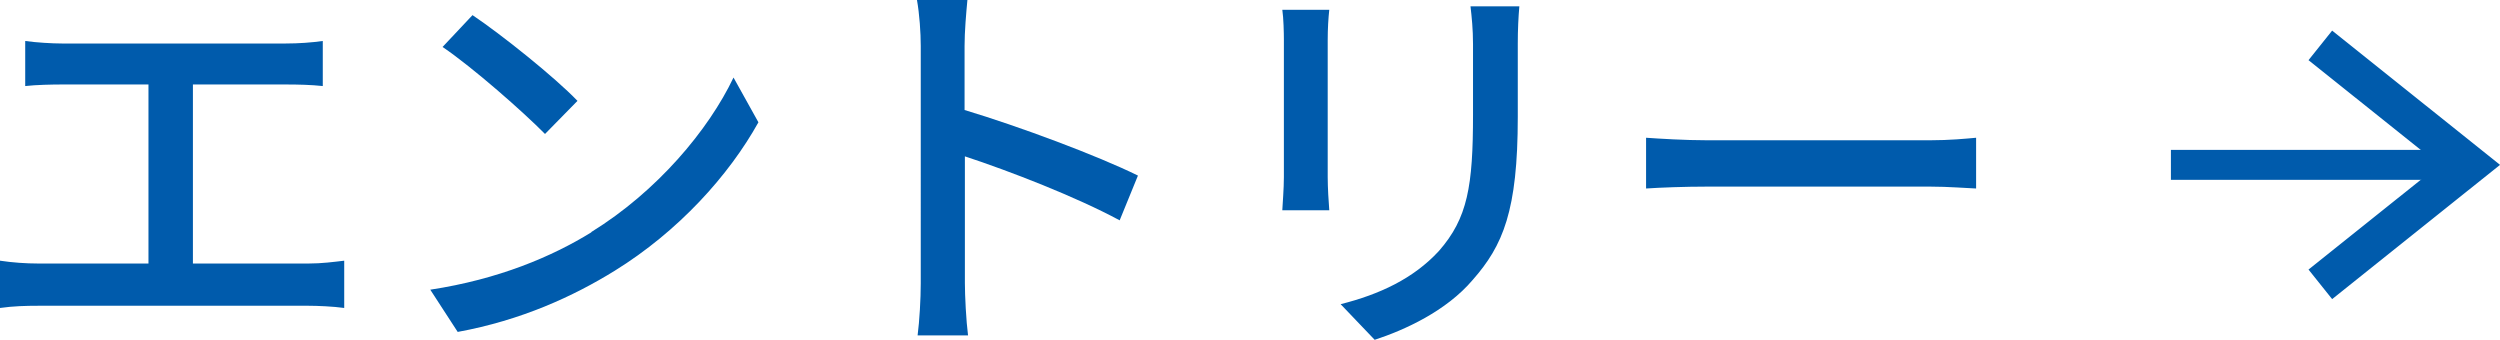 <?xml version="1.0" encoding="UTF-8"?>
<svg id="_レイヤー_2" data-name="レイヤー 2" xmlns="http://www.w3.org/2000/svg" viewBox="0 0 79.31 10.79">
  <defs>
    <style>
      .cls-1 {
        stroke-width: 1.2px;
      }

      .cls-1, .cls-2 {
        fill: none;
        stroke: #005bac;
        stroke-miterlimit: 10;
      }

      .cls-2 {
        stroke-width: .95px;
      }

      .cls-3 {
        fill: #005bac;
        stroke-width: 0px;
      }
    </style>
  </defs>
  <g id="_ロールオーバー" data-name="ロールオーバー">
    <g>
      <g>
        <path class="cls-3" d="m1.96,1.38h7.11c.4,0,.82-.03,1.17-.08v1.43c-.36-.04-.79-.05-1.17-.05h-2.95v5.68h3.67c.42,0,.79-.05,1.13-.09v1.5c-.35-.05-.86-.07-1.13-.07H1.21c-.38,0-.79.01-1.21.07v-1.5c.39.06.83.09,1.21.09h3.5V2.68H1.96c-.29,0-.82.01-1.16.05v-1.43c.34.05.86.08,1.16.08Z"/>
        <path class="cls-3" d="m18.76,7.36c2.09-1.29,3.72-3.24,4.51-4.9l.79,1.42c-.94,1.69-2.54,3.46-4.56,4.71-1.31.81-2.96,1.57-4.98,1.94l-.87-1.34c2.17-.33,3.86-1.05,5.11-1.82Zm-.44-4.16l-1.03,1.05c-.68-.69-2.29-2.11-3.25-2.76l.95-1.01c.91.61,2.6,1.96,3.33,2.72Z"/>
        <path class="cls-3" d="m29.21,1.46c0-.42-.04-1.01-.12-1.46h1.6c-.04.43-.09,1-.09,1.46v2.03c1.73.52,4.2,1.44,5.5,2.08l-.58,1.42c-1.37-.74-3.48-1.56-4.91-2.03v4.02c0,.4.04,1.2.1,1.66h-1.6c.06-.46.1-1.16.1-1.66V1.46Z"/>
        <path class="cls-3" d="m42.12,1.27v4.35c0,.34.03.79.05,1.05h-1.49c.01-.22.05-.68.05-1.05V1.27c0-.23-.01-.69-.05-.96h1.49c-.03.27-.05.6-.05.96Zm6.03.13v2.31c0,2.98-.47,4.08-1.43,5.17-.84.99-2.16,1.59-3.11,1.9l-1.08-1.13c1.23-.31,2.31-.81,3.12-1.69.91-1.04,1.08-2.05,1.08-4.33V1.4c0-.47-.04-.86-.08-1.2h1.55c-.03.34-.05.73-.05,1.2Z"/>
        <path class="cls-3" d="m54.16,4.45h7.07c.62,0,1.13-.05,1.46-.08v1.61c-.29-.01-.88-.06-1.46-.06h-7.07c-.72,0-1.5.03-1.94.06v-1.61c.43.03,1.23.08,1.94.08Z"/>
      </g>
      <g>
        <line class="cls-2" x1="68.87" y1="5.23" x2="78.35" y2="5.23"/>
        <polyline class="cls-1" points="73.61 9.02 78.35 5.23 73.61 1.44"/>
      </g>
    </g>
  </g>
</svg>